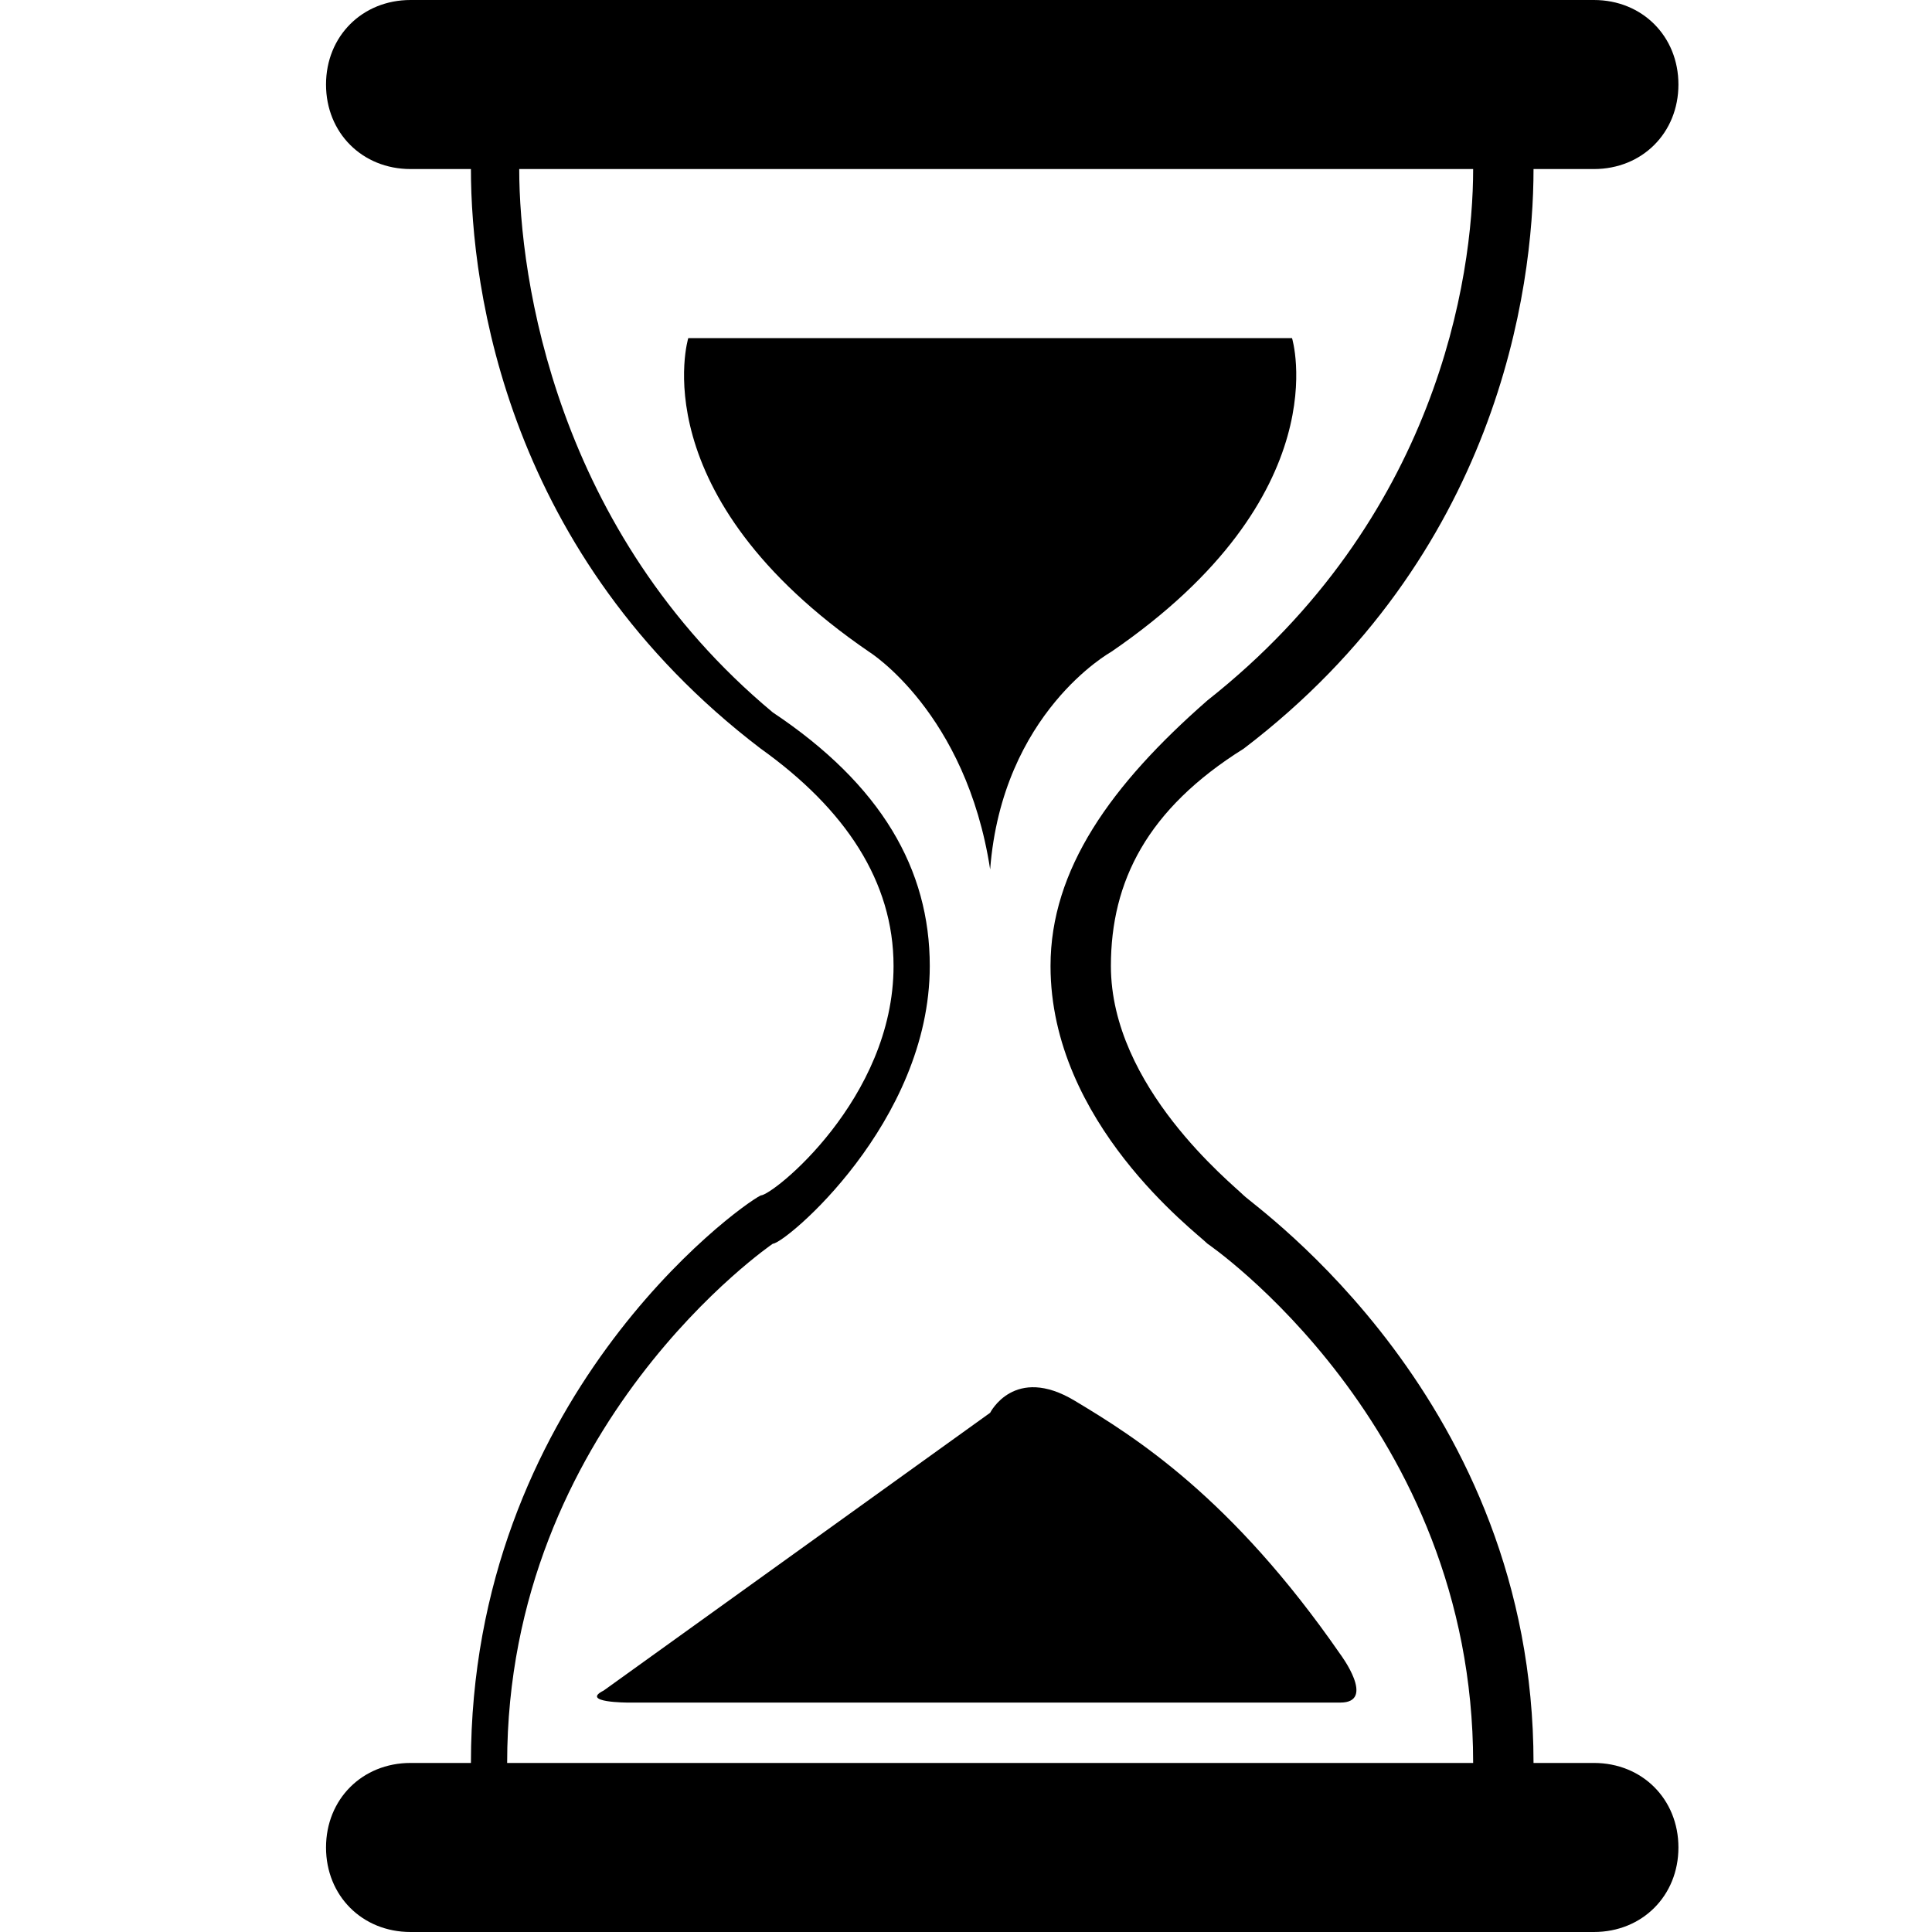 <svg height="200" width="200" xmlns:xlink="http://www.w3.org/1999/xlink" xmlns="http://www.w3.org/2000/svg" version="1.1" viewBox="0 0 1024 1024" class="icon"><path d="M524.8 748.8 320 896c-12.8 6.4 12.8 6.4 12.8 6.4l377.6 0c19.2 0 0-25.6 0-25.6-57.6-83.2-108.8-115.2-140.8-134.4C537.6 723.2 524.8 748.8 524.8 748.8z"></path><path d="M684.8 179.2 364.8 179.2c0 0-25.6 83.2 96 166.4 0 0 51.2 32 64 115.2l0 6.4c0 0 0 0 0 0 0 0 0 0 0 0L524.8 460.8c6.4-83.2 64-115.2 64-115.2C710.4 262.4 684.8 179.2 684.8 179.2z"></path><path d="M659.2 396.8c134.4-102.4 153.6-243.2 153.6-307.2l32 0c25.6 0 44.8-19.2 44.8-44.8l0 0c0-25.6-19.2-44.8-44.8-44.8L217.6 0C192 0 172.8 19.2 172.8 44.8l0 0c0 25.6 19.2 44.8 44.8 44.8l32 0c0 64 19.2 204.8 153.6 307.2C448 428.8 473.6 467.2 473.6 512c0 70.4-64 121.6-70.4 121.6-12.8 6.4-153.6 108.8-153.6 300.8L217.6 934.4c-25.6 0-44.8 19.2-44.8 44.8l0 0C172.8 1004.8 192 1024 217.6 1024l627.2 0c25.6 0 44.8-19.2 44.8-44.8l0 0c0-25.6-19.2-44.8-44.8-44.8l-32 0c0-192-147.2-294.4-153.6-300.8C652.8 627.2 588.8 576 588.8 512 588.8 467.2 608 428.8 659.2 396.8zM556.8 512c0 83.2 76.8 140.8 83.2 147.2l0 0c0 0 140.8 96 140.8 275.2l-512 0c0-179.2 140.8-275.2 140.8-275.2l0 0c6.4 0 83.2-64 83.2-147.2 0-51.2-25.6-96-83.2-134.4C294.4 281.6 275.2 147.2 275.2 89.6l505.6 0c0 57.6-19.2 185.6-140.8 281.6C588.8 416 556.8 460.8 556.8 512z"></path></svg>